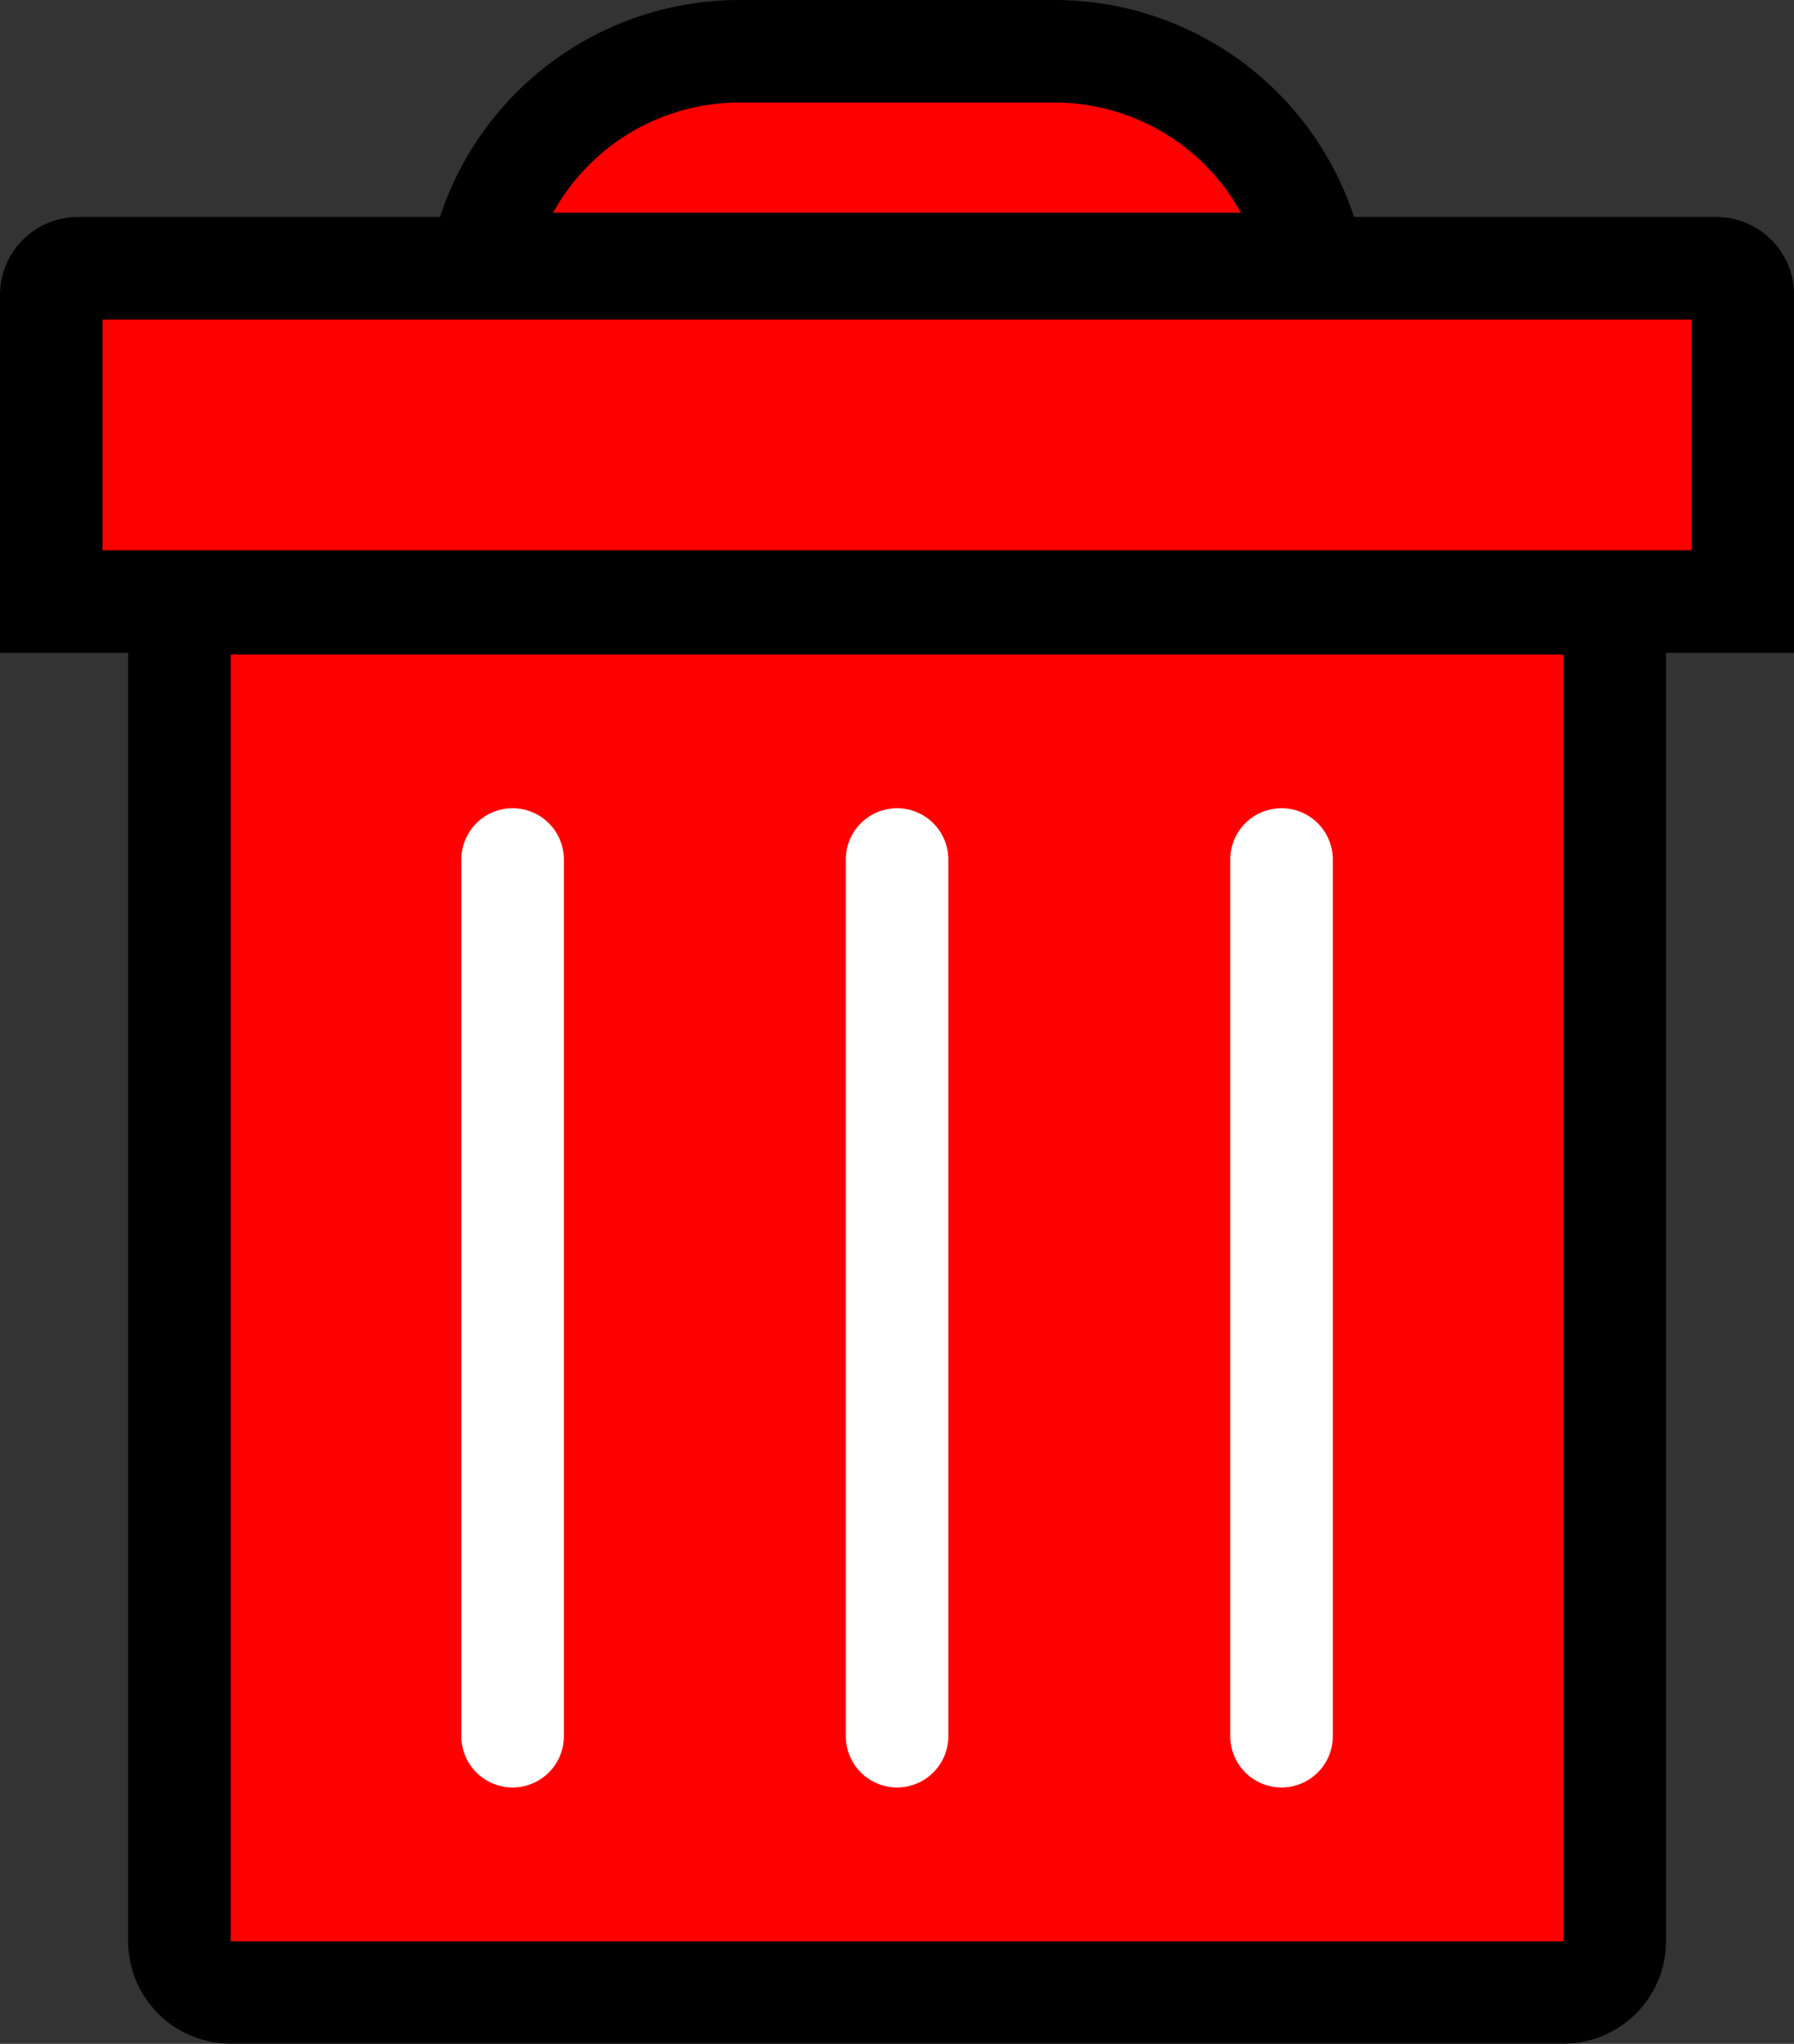 <svg xmlns="http://www.w3.org/2000/svg" viewBox="0 0 349.97 398.66"><rect x="0" y="0" width="349.97" height="398.66" fill="#333333" stroke="none"/><defs><style>.cls-1{fill:red;}.cls-2{fill:#fff;}</style></defs><g id="Layer_2" data-name="Layer 2"><g id="eliminar"><path class="cls-1" d="M334.75,52.32H15.21A5.22,5.22,0,0,0,10,57.53v59.8H340V57.53A5.22,5.22,0,0,0,334.75,52.32Z"/><path class="cls-1" d="M205.72,10H144.24a51.57,51.57,0,0,0-50.5,41.48H256.23A51.57,51.57,0,0,0,205.72,10Z"/><path class="cls-1" d="M35,378.62a10.06,10.06,0,0,0,10,10H305a10.05,10.05,0,0,0,10-10v-261H35Z"/><path d="M350,57.53a15.21,15.21,0,0,0-15.22-15.21H264.14A61.48,61.48,0,0,0,205.72,0H144.24A61.48,61.48,0,0,0,85.83,42.32H15.21A15.21,15.21,0,0,0,0,57.53v69.8H25V378.62a20,20,0,0,0,20,20H305a20,20,0,0,0,20-20V127.33h25ZM144.24,20h61.48a41.52,41.52,0,0,1,36.34,21.48H107.91A41.51,41.51,0,0,1,144.24,20ZM305,378.66H45a0,0,0,0,1,0,0v-251H305v251Zm25-271.33H20v-45H330Z"/><path class="cls-2" d="M100,348.65a10,10,0,0,1-10-10v-171a10,10,0,0,1,20,0v171A10,10,0,0,1,100,348.65Zm85-10v-171a10,10,0,0,0-20,0v171a10,10,0,0,0,20,0Zm75,0v-171a10,10,0,0,0-20,0v171a10,10,0,0,0,20,0Z"/></g></g></svg>